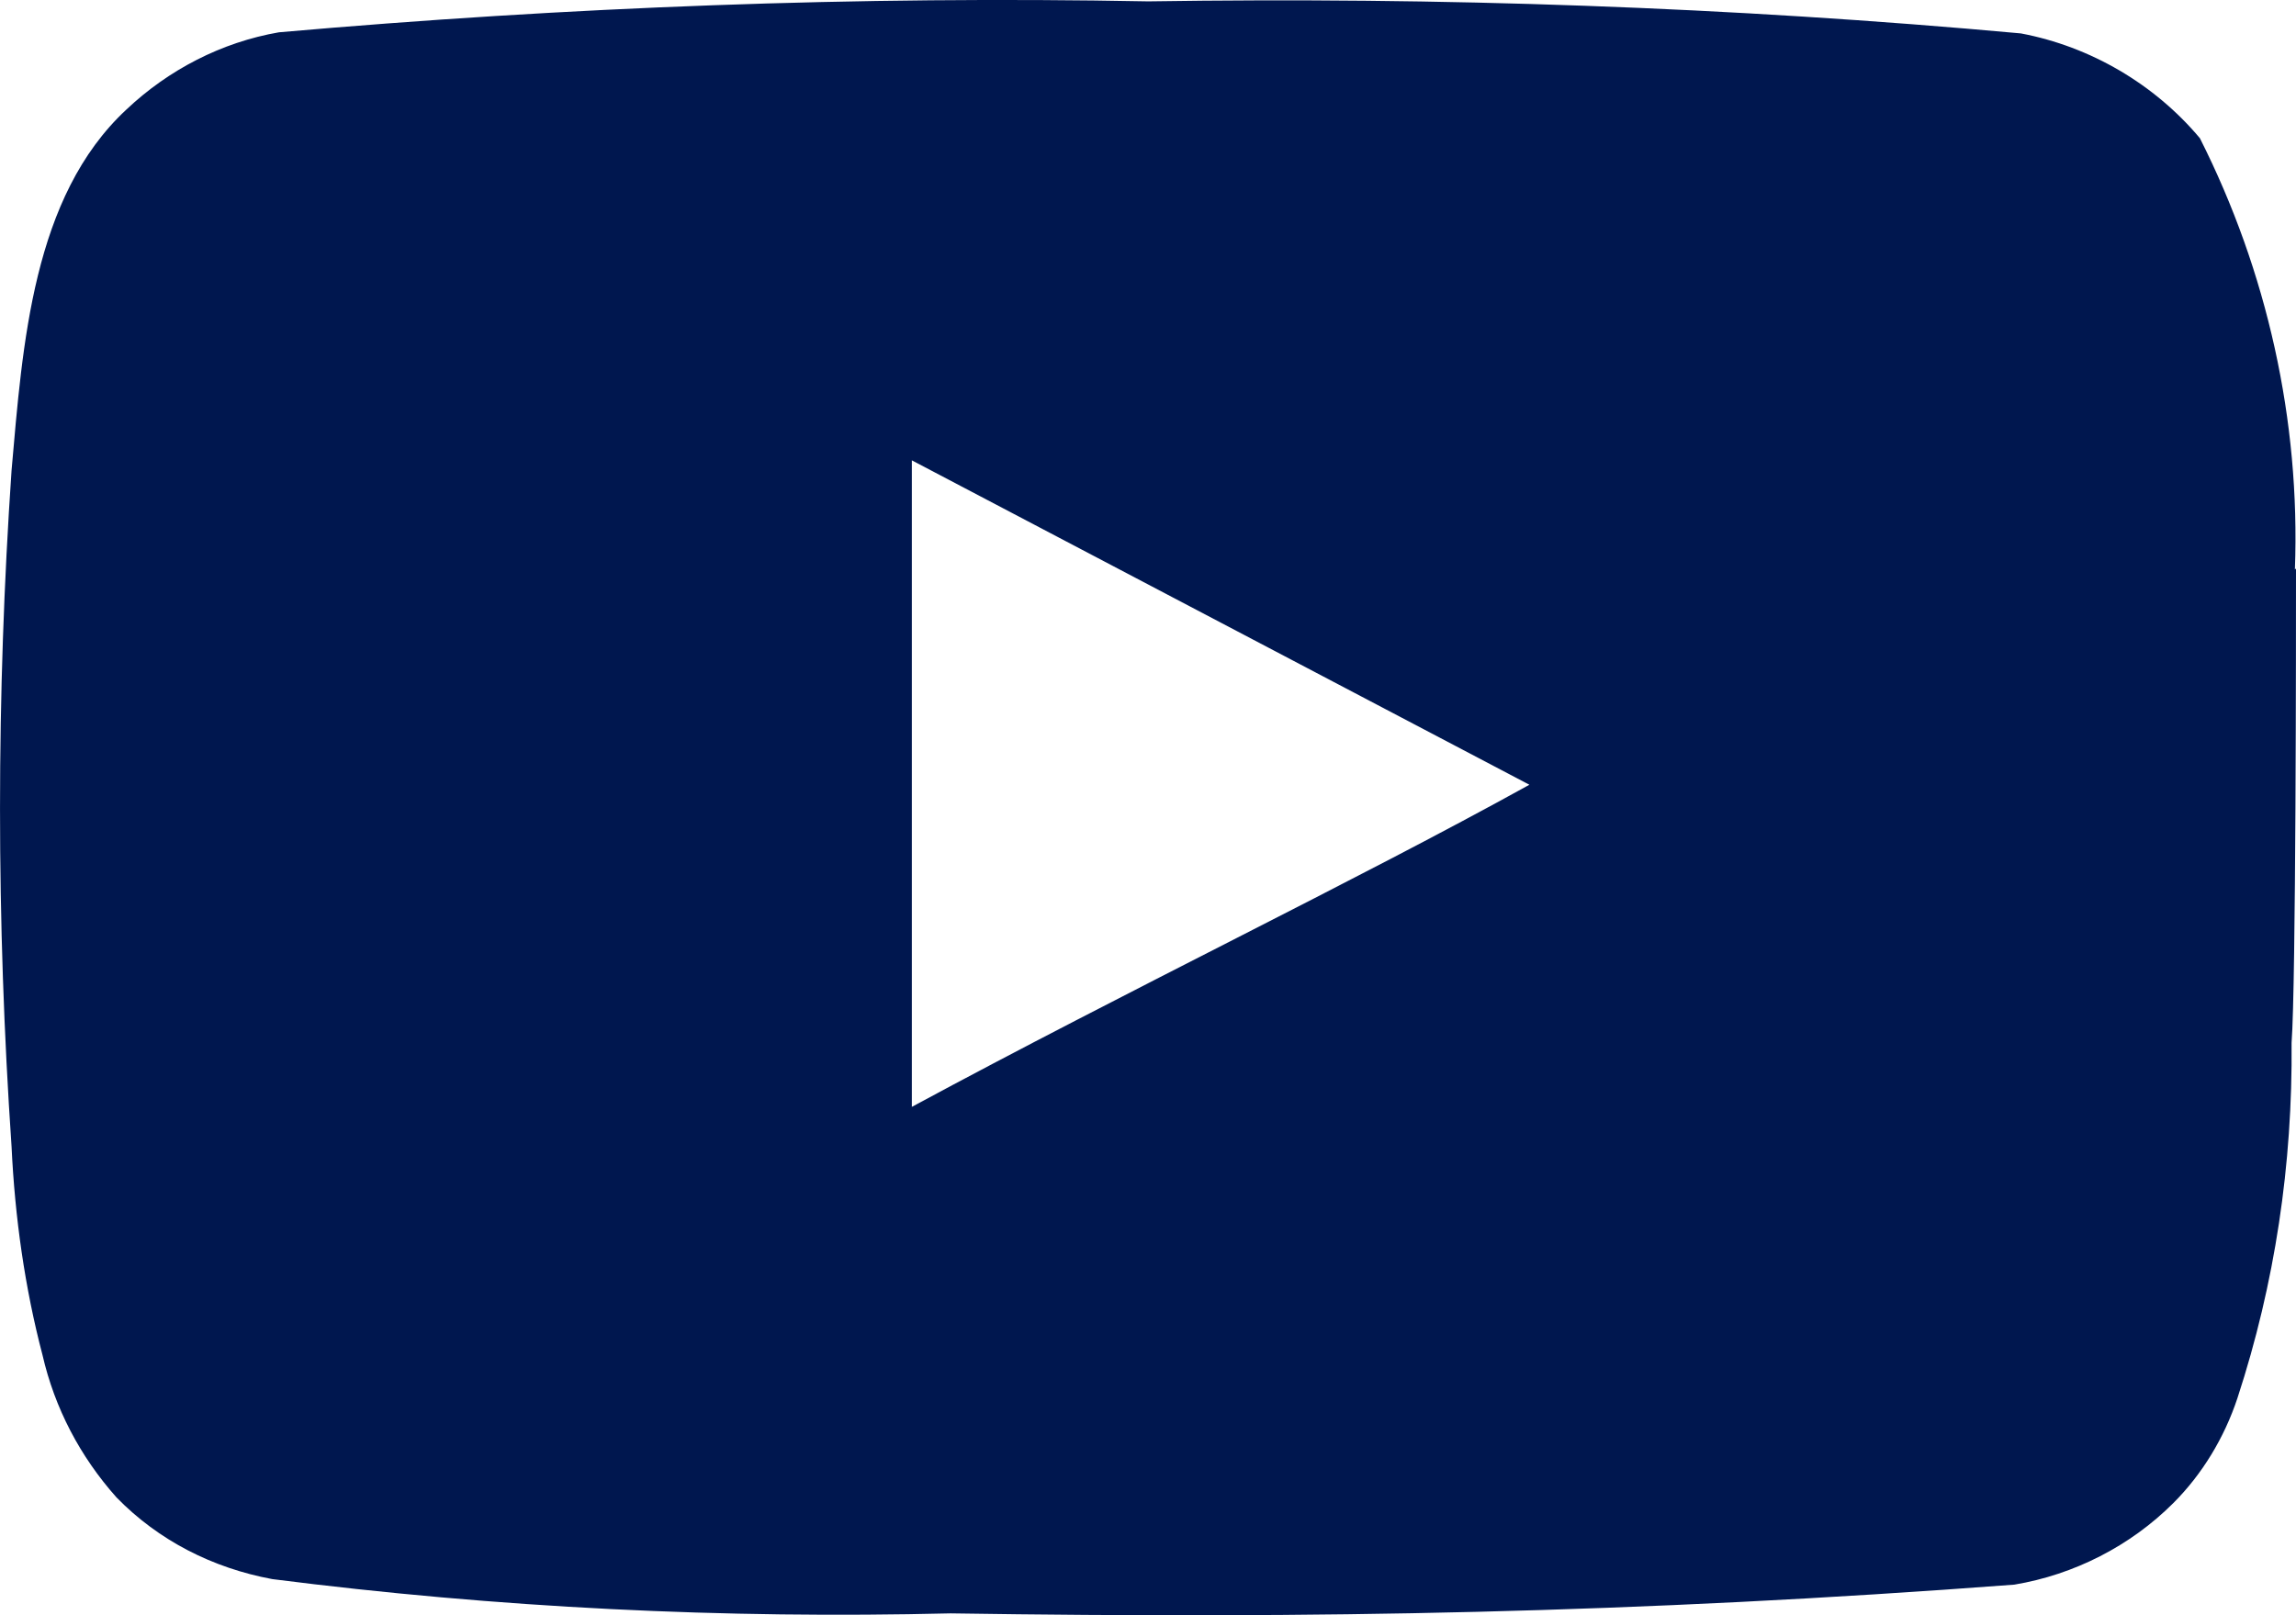 <svg width="27" height="19" viewBox="0 0 27 19" fill="none" xmlns="http://www.w3.org/2000/svg">
<path d="M26.987 6.7C27.052 4.948 26.662 3.196 25.87 1.626C25.337 0.99 24.584 0.548 23.765 0.393C20.349 0.081 16.933 -0.036 13.503 0.016C10.087 -0.049 6.67 0.082 3.28 0.38C2.605 0.497 1.981 0.821 1.487 1.288C0.383 2.313 0.266 4.052 0.136 5.532C-0.045 8.179 -0.045 10.84 0.136 13.488C0.175 14.319 0.292 15.149 0.5 15.94C0.643 16.563 0.942 17.134 1.37 17.614C1.864 18.121 2.501 18.445 3.202 18.575C5.852 18.913 8.515 19.043 11.178 18.978C15.465 19.043 19.232 18.977 23.688 18.64C24.389 18.523 25.052 18.186 25.558 17.68C25.896 17.342 26.156 16.914 26.311 16.447C26.753 15.097 26.961 13.695 26.948 12.267C27 11.58 27 7.427 27 6.687L26.987 6.7ZM10.723 13.02V5.415L17.985 9.231C15.945 10.36 13.269 11.645 10.723 13.02Z" fill="#00174F"/>
</svg>
